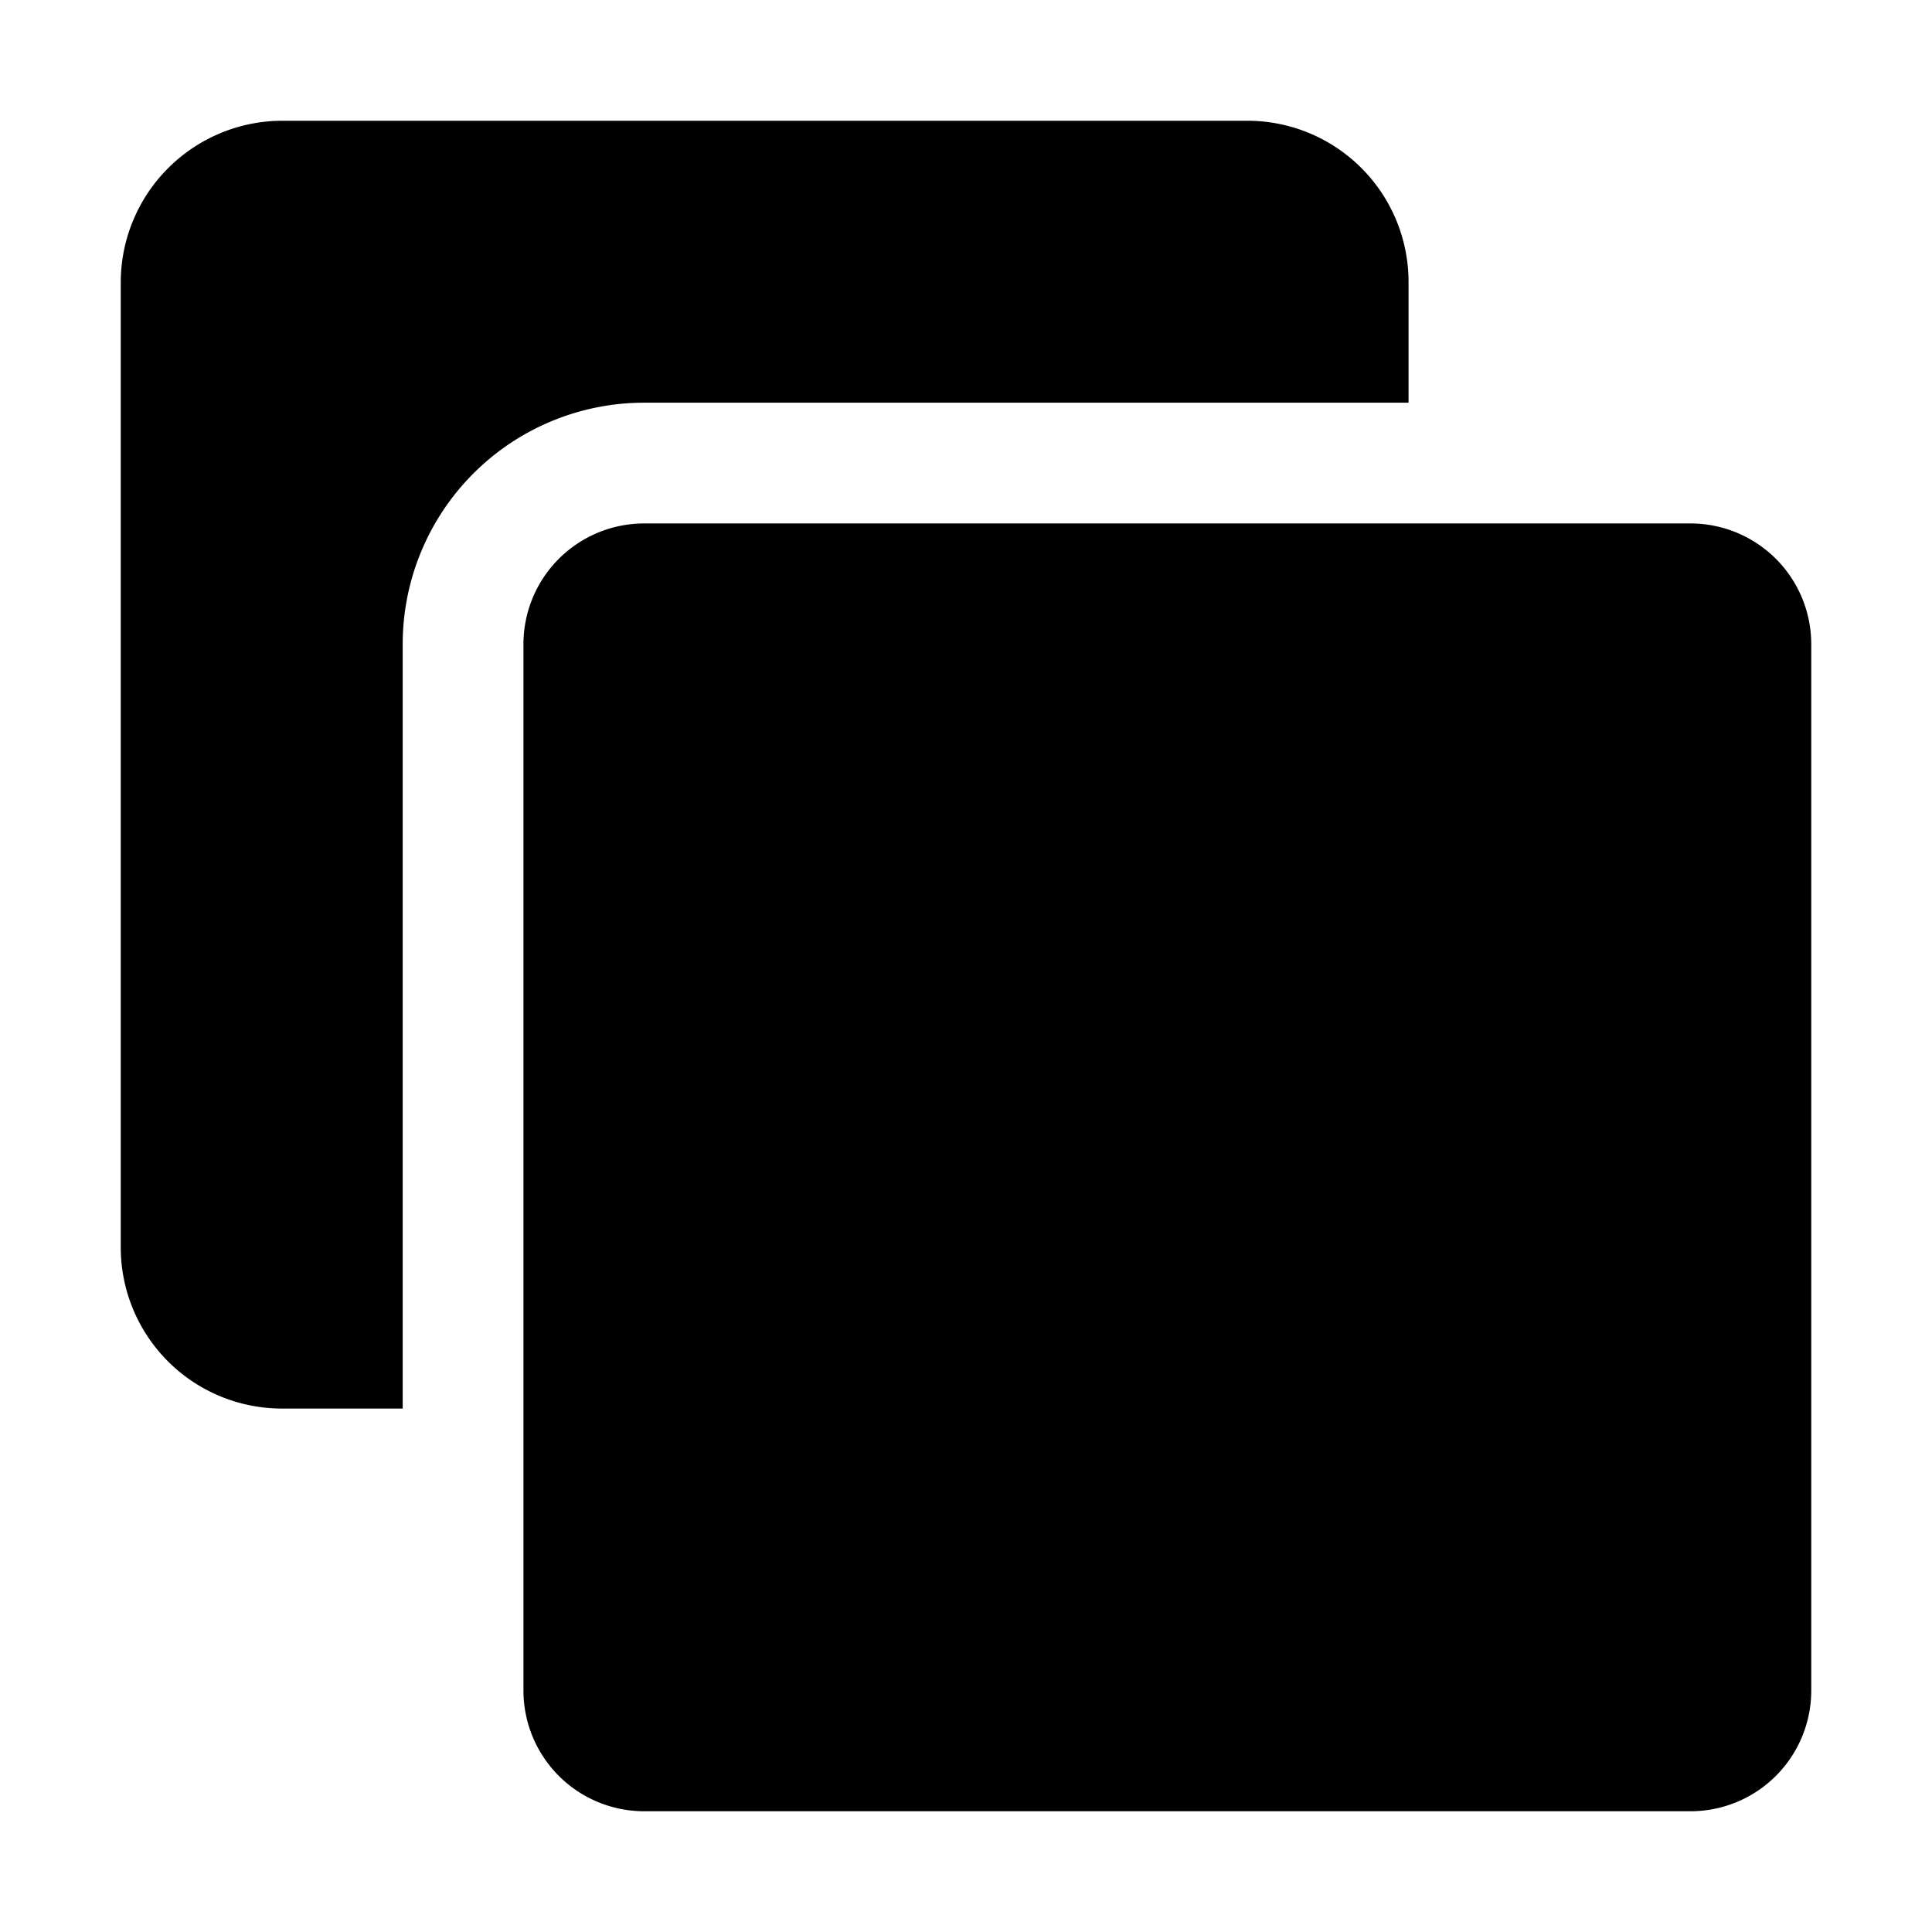 <?xml version="1.0" ?><svg data-name="Layer 1" id="Layer_1" viewBox="0 0 32 32" xmlns="http://www.w3.org/2000/svg"><title/><path d="M28,8.67H10.67a2,2,0,0,0-2,2V28a2,2,0,0,0,2,2H28a2,2,0,0,0,2-2V10.67A2,2,0,0,0,28,8.67Z"/><path d="M23.33,6.67v-2A2.67,2.67,0,0,0,20.67,2h-16A2.68,2.68,0,0,0,2,4.67v16a2.67,2.67,0,0,0,2.67,2.66h2V10.67a4,4,0,0,1,4-4Z"/></svg>